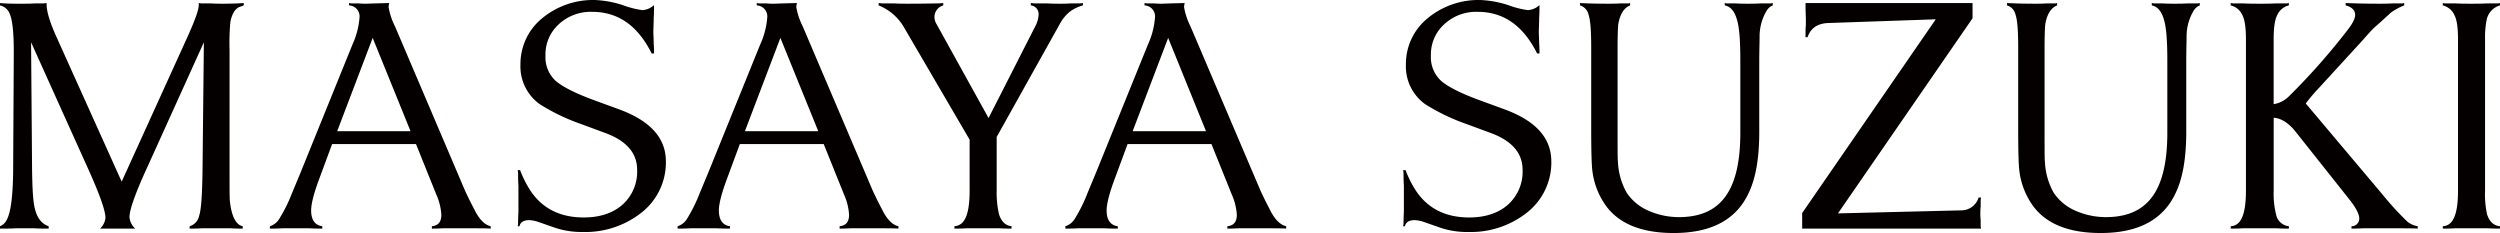 <svg xmlns="http://www.w3.org/2000/svg" width="606.187" height="56.5" viewBox="0 0 606.187 56.5">
  <defs>
    <style>
      .cls-1 {
        fill: #040000;
        fill-rule: evenodd;
      }
    </style>
  </defs>
  <path id="name_suzuki.svg" class="cls-1" d="M408.922,7814.52c-1.23.08-2.87,0.16-5.084,0.16-0.738,0-1.722,0-2.952-.08h-2.3l-0.574-.08v0.41c0,1.23-.9,3.69-2.624,7.54l-16.072,35.35-15.744-34.94c-1.64-3.6-2.46-6.31-2.46-8.03v-0.33l-0.738.08h-2.05c-1.148.08-2.214,0.08-3.2,0.08h-1.148c-1.886,0-3.28-.08-4.182-0.16v0.57a3.248,3.248,0,0,1,2.378,2.05c0.656,1.48.984,4.51,0.984,9.27L353,7855.36c-0.082,6.15-.574,10.08-1.64,11.89a3.081,3.081,0,0,1-1.558,1.39v0.57h0.656c0.9,0,2.05,0,3.2-.08h4.428c1.23,0.08,2.214.08,2.952,0.08h0.574v-0.57c-1.64-.57-2.706-1.89-3.28-4.02-0.492-1.72-.656-4.75-0.738-9.26l-0.246-31.33,13.53,30.01c3.034,6.65,4.51,10.83,4.51,12.55a4.186,4.186,0,0,1-1.312,2.62H382.6a4.277,4.277,0,0,1-1.394-2.78c0-1.73,1.394-5.74,4.264-11.98l13.776-30.42-0.328,31.16c-0.082,5.91-.328,9.51-0.82,10.91a3.34,3.34,0,0,1-2.3,2.54v0.57h0.41c0.41,0,1.312,0,2.624-.08h6.888c1.312,0.08,2.214.08,2.542,0.08h0.41v-0.57c-1.64-.33-2.706-2.38-3.116-6.07-0.082-.82-0.082-3.28-0.082-7.46V7826a57.864,57.864,0,0,1,.164-6.56,7.029,7.029,0,0,1,.82-2.62,3.358,3.358,0,0,1,1.312-1.32c0.492-.16.9-0.32,1.148-0.41v-0.57Zm59.876,54.12c-1.394-.33-2.542-1.48-3.608-3.36l-1.476-2.87-1.066-2.22-17.056-40.01a16.643,16.643,0,0,1-1.558-4.68,4.168,4.168,0,0,1,.164-0.98c-3.69.08-5.494,0.16-5.494,0.16a19.118,19.118,0,0,1-1.968-.08h-1.8l-0.492-.08v0.57a2.661,2.661,0,0,1,2.542,2.96,19.338,19.338,0,0,1-1.722,6.56L422.8,7855.36l-2.214,5.33a36.673,36.673,0,0,1-2.953,5.98,4.15,4.15,0,0,1-2.377,1.97v0.57h0.41c0.492,0,1.393,0,2.706-.08h6.314c1.394,0.08,2.378.08,2.87,0.08h0.41v-0.57c-1.8-.25-2.706-1.56-2.706-3.85,0-1.56.656-4.19,2.05-7.88l3.034-8.2h20.336l4.92,12.22a14.175,14.175,0,0,1,1.23,4.92c0,1.72-.738,2.63-2.3,2.79v0.57h0.328c0.246,0,1.066,0,2.378-.08h3.69c4.346,0,7.052,0,7.872.08v-0.57ZM431.57,7845.6l8.61-22.63,9.184,22.63H431.57Zm79.7,7.3c0-5.66-3.772-9.84-11.4-12.63l-5.822-2.13c-4.756-1.73-7.954-3.37-9.594-4.84a7.8,7.8,0,0,1-2.378-6.07,9.837,9.837,0,0,1,3.2-7.54,11.345,11.345,0,0,1,8.118-3.04c6.314,0,11.07,3.36,14.432,10.09H508.4v-0.41c0-.33,0-0.99-0.082-2.05,0-1.15-.082-2.05-0.082-2.79s0.082-1.8.082-3.2c0.082-1.39.082-2.29,0.082-2.7v-0.58a4.593,4.593,0,0,1-2.788,1.23,21.615,21.615,0,0,1-4.592-1.15,24.942,24.942,0,0,0-7.052-1.31,19.342,19.342,0,0,0-12.792,4.51,14.279,14.279,0,0,0-5.166,11.15,11.257,11.257,0,0,0,4.674,9.6,49.206,49.206,0,0,0,10.086,4.84l5.986,2.21c5,1.89,7.544,4.84,7.544,8.86a10.719,10.719,0,0,1-3.526,8.44c-2.3,2.05-5.494,3.12-9.43,3.12-5.658,0-9.922-2.13-12.792-6.32a25.087,25.087,0,0,1-2.624-5.16h-0.574l0.082,0.74c0,0.73,0,1.72.082,3.11v6.32c-0.082,1.31-.082,2.21-0.082,2.78l-0.082.66h0.41c0.246-.98.983-1.48,2.378-1.48a7.675,7.675,0,0,1,2.132.41l4.018,1.4a20.04,20.04,0,0,0,6.806,1.06,21.956,21.956,0,0,0,14.432-4.83A15.455,15.455,0,0,0,511.274,7852.9Zm56.391,15.74c-1.394-.33-2.542-1.48-3.608-3.36l-1.476-2.87-1.066-2.22-17.056-40.01a16.66,16.66,0,0,1-1.559-4.68,4.168,4.168,0,0,1,.164-0.98c-3.689.08-5.494,0.16-5.494,0.16a19.118,19.118,0,0,1-1.968-.08h-1.8l-0.492-.08v0.57a2.661,2.661,0,0,1,2.542,2.96,19.338,19.338,0,0,1-1.722,6.56l-12.464,30.75-2.214,5.33a36.77,36.77,0,0,1-2.952,5.98,4.155,4.155,0,0,1-2.378,1.97v0.57h0.41c0.492,0,1.394,0,2.706-.08h6.314c1.394,0.08,2.378.08,2.87,0.08h0.41v-0.57c-1.8-.25-2.706-1.56-2.706-3.85,0-1.56.656-4.19,2.05-7.88l3.034-8.2h20.337l4.92,12.22a14.175,14.175,0,0,1,1.23,4.92c0,1.72-.738,2.63-2.3,2.79v0.57h0.328c0.246,0,1.066,0,2.378-.08h3.69c4.346,0,7.052,0,7.872.08v-0.57Zm-37.229-23.04,8.61-22.63,9.185,22.63H530.436Zm81.96-31.08-0.656.08h-2.214c-1.066.08-1.968,0.08-2.706,0.08s-1.8,0-3.28-.08h-2.87l-0.9-.08v0.57a2.1,2.1,0,0,1,1.886,2.05,6.448,6.448,0,0,1-.738,2.87l-11.4,22.39-12.628-22.8a3.41,3.41,0,0,1-.492-1.72,2.934,2.934,0,0,1,2.132-2.79v-0.57l-1.066.08c-0.738,0-3.2.08-7.544,0.08-0.9,0-2.05,0-3.444-.08h-2.788l-0.82-.08v0.57a12.406,12.406,0,0,1,6.15,5.33l15.909,27.23v12.3c0,4.1-.575,6.64-1.805,7.87a3.061,3.061,0,0,1-1.886.82v0.57h0.492c0.246,0,1.148,0,2.624-.08h7.709c1.475,0.08,2.3.08,2.542,0.08h0.492v-0.57c-1.477-.16-2.46-1.15-3.034-2.87a23.489,23.489,0,0,1-.575-5.82v-12.96l15.253-27.3a9.767,9.767,0,0,1,2.542-3.12,9.273,9.273,0,0,1,3.116-1.48v-0.57Zm49.289,54.12c-1.394-.33-2.542-1.48-3.608-3.36l-1.476-2.87-1.066-2.22-17.056-40.01a16.643,16.643,0,0,1-1.558-4.68,4.168,4.168,0,0,1,.164-0.98c-3.69.08-5.494,0.16-5.494,0.16a19.118,19.118,0,0,1-1.968-.08h-1.8l-0.492-.08v0.57a2.661,2.661,0,0,1,2.542,2.96,19.338,19.338,0,0,1-1.722,6.56l-12.464,30.75-2.214,5.33a36.673,36.673,0,0,1-2.953,5.98,4.15,4.15,0,0,1-2.377,1.97v0.57h0.41c0.492,0,1.393,0,2.706-.08h6.314c1.394,0.08,2.378.08,2.87,0.08h0.41v-0.57c-1.8-.25-2.706-1.56-2.706-3.85,0-1.56.656-4.19,2.05-7.88l3.034-8.2h20.336l4.92,12.22a14.175,14.175,0,0,1,1.23,4.92c0,1.72-.738,2.63-2.3,2.79v0.57h0.328c0.246,0,1.066,0,2.378-.08h3.69c4.346,0,7.052,0,7.872.08v-0.57Zm-37.228-23.04,8.61-22.63,9.184,22.63H624.457Zm101.515,7.3c0-5.66-3.772-9.84-11.4-12.63l-5.822-2.13c-4.757-1.73-7.954-3.37-9.594-4.84a7.8,7.8,0,0,1-2.379-6.07,9.837,9.837,0,0,1,3.2-7.54,11.349,11.349,0,0,1,8.119-3.04c6.314,0,11.07,3.36,14.432,10.09H723.1v-0.41c0-.33,0-0.99-0.082-2.05,0-1.15-.082-2.05-0.082-2.79s0.082-1.8.082-3.2c0.082-1.39.082-2.29,0.082-2.7v-0.58a4.593,4.593,0,0,1-2.788,1.23,21.615,21.615,0,0,1-4.592-1.15,24.942,24.942,0,0,0-7.052-1.31,19.34,19.34,0,0,0-12.792,4.51,14.277,14.277,0,0,0-5.167,11.15,11.257,11.257,0,0,0,4.674,9.6,49.246,49.246,0,0,0,10.087,4.84l5.986,2.21c5,1.89,7.544,4.84,7.544,8.86a10.719,10.719,0,0,1-3.526,8.44c-2.3,2.05-5.494,3.12-9.43,3.12-5.658,0-9.923-2.13-12.793-6.32a25.087,25.087,0,0,1-2.624-5.16h-0.574l0.082,0.74c0,0.73,0,1.72.082,3.11v6.32c-0.082,1.31-.082,2.21-0.082,2.78l-0.082.66h0.41c0.246-.98.984-1.48,2.378-1.48a7.675,7.675,0,0,1,2.132.41l4.018,1.4a20.046,20.046,0,0,0,6.807,1.06,21.956,21.956,0,0,0,14.432-4.83A15.455,15.455,0,0,0,725.972,7852.9Zm53.709-38.38-0.492.08h-2.378c-1.23.08-2.3,0.08-3.2,0.08-0.82,0-1.886,0-3.034-.08h-2.132l-0.41-.08v0.57c1.312,0.25,2.3,1.32,2.87,3.2,0.656,1.89.9,5.33,0.9,10.17v17.47c0,14.02-4.674,20.5-14.924,20.5a18.463,18.463,0,0,1-7.544-1.64,12.151,12.151,0,0,1-5.084-4.27,16.767,16.767,0,0,1-2.132-7.62c-0.082-.41-0.082-3.12-0.082-8.04v-19.35c0-3.04.082-5,.164-5.82,0.41-2.46,1.394-4.02,2.87-4.6v-0.57a0.364,0.364,0,0,0-.246.08h-2.214c-1.066.08-2.05,0.08-2.87,0.08-3.034,0-5.248-.08-6.806-0.16v0.57a2.989,2.989,0,0,1,2.05,2.22c0.492,1.39.656,4.1,0.656,8.2v19.35c0,5.17.082,8.45,0.246,10a18.235,18.235,0,0,0,3.608,9.19c3.28,4.18,8.692,6.23,16.154,6.23,9.1,0,15.17-3.2,18.2-9.76,1.722-3.61,2.542-8.53,2.542-14.76v-17.3c0-2.38.082-4.35,0.082-6.07a12.153,12.153,0,0,1,1.64-5.9,3.2,3.2,0,0,1,1.558-1.4v-0.57Zm50.4,54.2v-1.56a14.034,14.034,0,0,1-.082-1.64,14.213,14.213,0,0,1,.082-1.64v-1.64l0.082-.57h-0.574a4.418,4.418,0,0,1-4.346,3.12l-29.767.73,32.637-47.31v-3.69H787.609v0.74c0,1.06.082,2.79,0.082,3.28v1.23a21.493,21.493,0,0,0-.082,2.21v0.82H788.1c0.738-2.21,2.46-3.36,5.084-3.44l26-.9-32.391,46.98v3.77h43.379Zm53.135-54.2-0.492.08h-2.378c-1.23.08-2.3,0.08-3.2,0.08-0.82,0-1.886,0-3.034-.08h-2.132l-0.41-.08v0.57c1.312,0.25,2.3,1.32,2.87,3.2,0.656,1.89.9,5.33,0.9,10.17v17.47c0,14.02-4.674,20.5-14.924,20.5a18.463,18.463,0,0,1-7.544-1.64,12.151,12.151,0,0,1-5.084-4.27,16.767,16.767,0,0,1-2.132-7.62c-0.082-.41-0.082-3.12-0.082-8.04v-19.35c0-3.04.082-5,.164-5.82,0.41-2.46,1.394-4.02,2.87-4.6v-0.57a0.364,0.364,0,0,0-.246.08h-2.214c-1.066.08-2.05,0.08-2.87,0.08-3.034,0-5.249-.08-6.807-0.16v0.57a2.991,2.991,0,0,1,2.051,2.22c0.492,1.39.655,4.1,0.655,8.2v19.35c0,5.17.082,8.45,0.247,10a18.226,18.226,0,0,0,3.608,9.19c3.28,4.18,8.692,6.23,16.154,6.23,9.1,0,15.17-3.2,18.2-9.76,1.722-3.61,2.542-8.53,2.542-14.76v-17.3c0-2.38.082-4.35,0.082-6.07a12.153,12.153,0,0,1,1.64-5.9,3.2,3.2,0,0,1,1.558-1.4v-0.57Zm52.832,54.12a5.45,5.45,0,0,1-2.542-1.15,74.851,74.851,0,0,1-6.068-6.64l-18.532-21.98a41.033,41.033,0,0,1,3.2-3.77l10.742-11.72c1.64-1.89,2.542-2.79,2.542-2.79,1.886-1.64,3.28-2.95,4.182-3.77a14.875,14.875,0,0,1,3.2-1.73v-0.57c-0.164,0-.246.08-0.41,0.08h-2.3c-1.312.08-2.46,0.08-3.444,0.08-3.28,0-5.9-.08-8.036-0.16v0.57c1.558,0.41,2.3,1.23,2.3,2.3,0,0.9-.656,2.21-2.05,3.94a159.682,159.682,0,0,1-13.94,15.74,6.8,6.8,0,0,1-3.772,1.97v-15.66c0-2.71.245-4.68,0.819-5.83a4.161,4.161,0,0,1,2.87-2.46v-0.57l-0.491.08h-2.543c-1.476.08-2.788,0.08-4.018,0.08s-2.624,0-4.1-.08H891.2l-0.492-.08v0.57a4.161,4.161,0,0,1,2.87,2.46c0.574,1.15.82,3.12,0.82,5.83v36.57c0,4.1-.574,6.64-1.8,7.87a2.87,2.87,0,0,1-1.886.82v0.57H891.2c0.246,0,1.066,0,2.542-.08H901.7c1.475,0.08,2.295.08,2.624,0.08h0.491v-0.57a3.544,3.544,0,0,1-3.115-2.87,21.129,21.129,0,0,1-.574-5.82v-17.63c1.885,0.16,3.689,1.31,5.412,3.52l12.956,16.32c1.558,1.97,2.378,3.53,2.378,4.59a1.85,1.85,0,0,1-1.886,1.89v0.57h0.492c0.082,0,.9,0,2.46-0.08h4.674c4.51,0,7.3,0,8.446.08v-0.57Zm19.942,0c-1.558-.16-2.542-1.15-3.116-2.87a22.644,22.644,0,0,1-.492-5.82v-36.57a22.087,22.087,0,0,1,.41-4.92,4.6,4.6,0,0,1,3.2-3.37v-0.57l-0.41.08h-2.542c-1.476.08-2.788,0.08-3.936,0.08-1.23,0-2.542,0-4.018-.08h-2.46l-0.492-.08v0.57a4.161,4.161,0,0,1,2.87,2.46c0.574,1.15.82,3.12,0.82,5.83v36.57c0,4.1-.574,6.64-1.8,7.87a2.87,2.87,0,0,1-1.886.82v0.57h0.492c0.246,0,1.066,0,2.542-.08h7.79c1.394,0.08,2.214.08,2.542,0.08H956v-0.57Z" transform="translate(-349.813 -7813.78)"/>
</svg>
